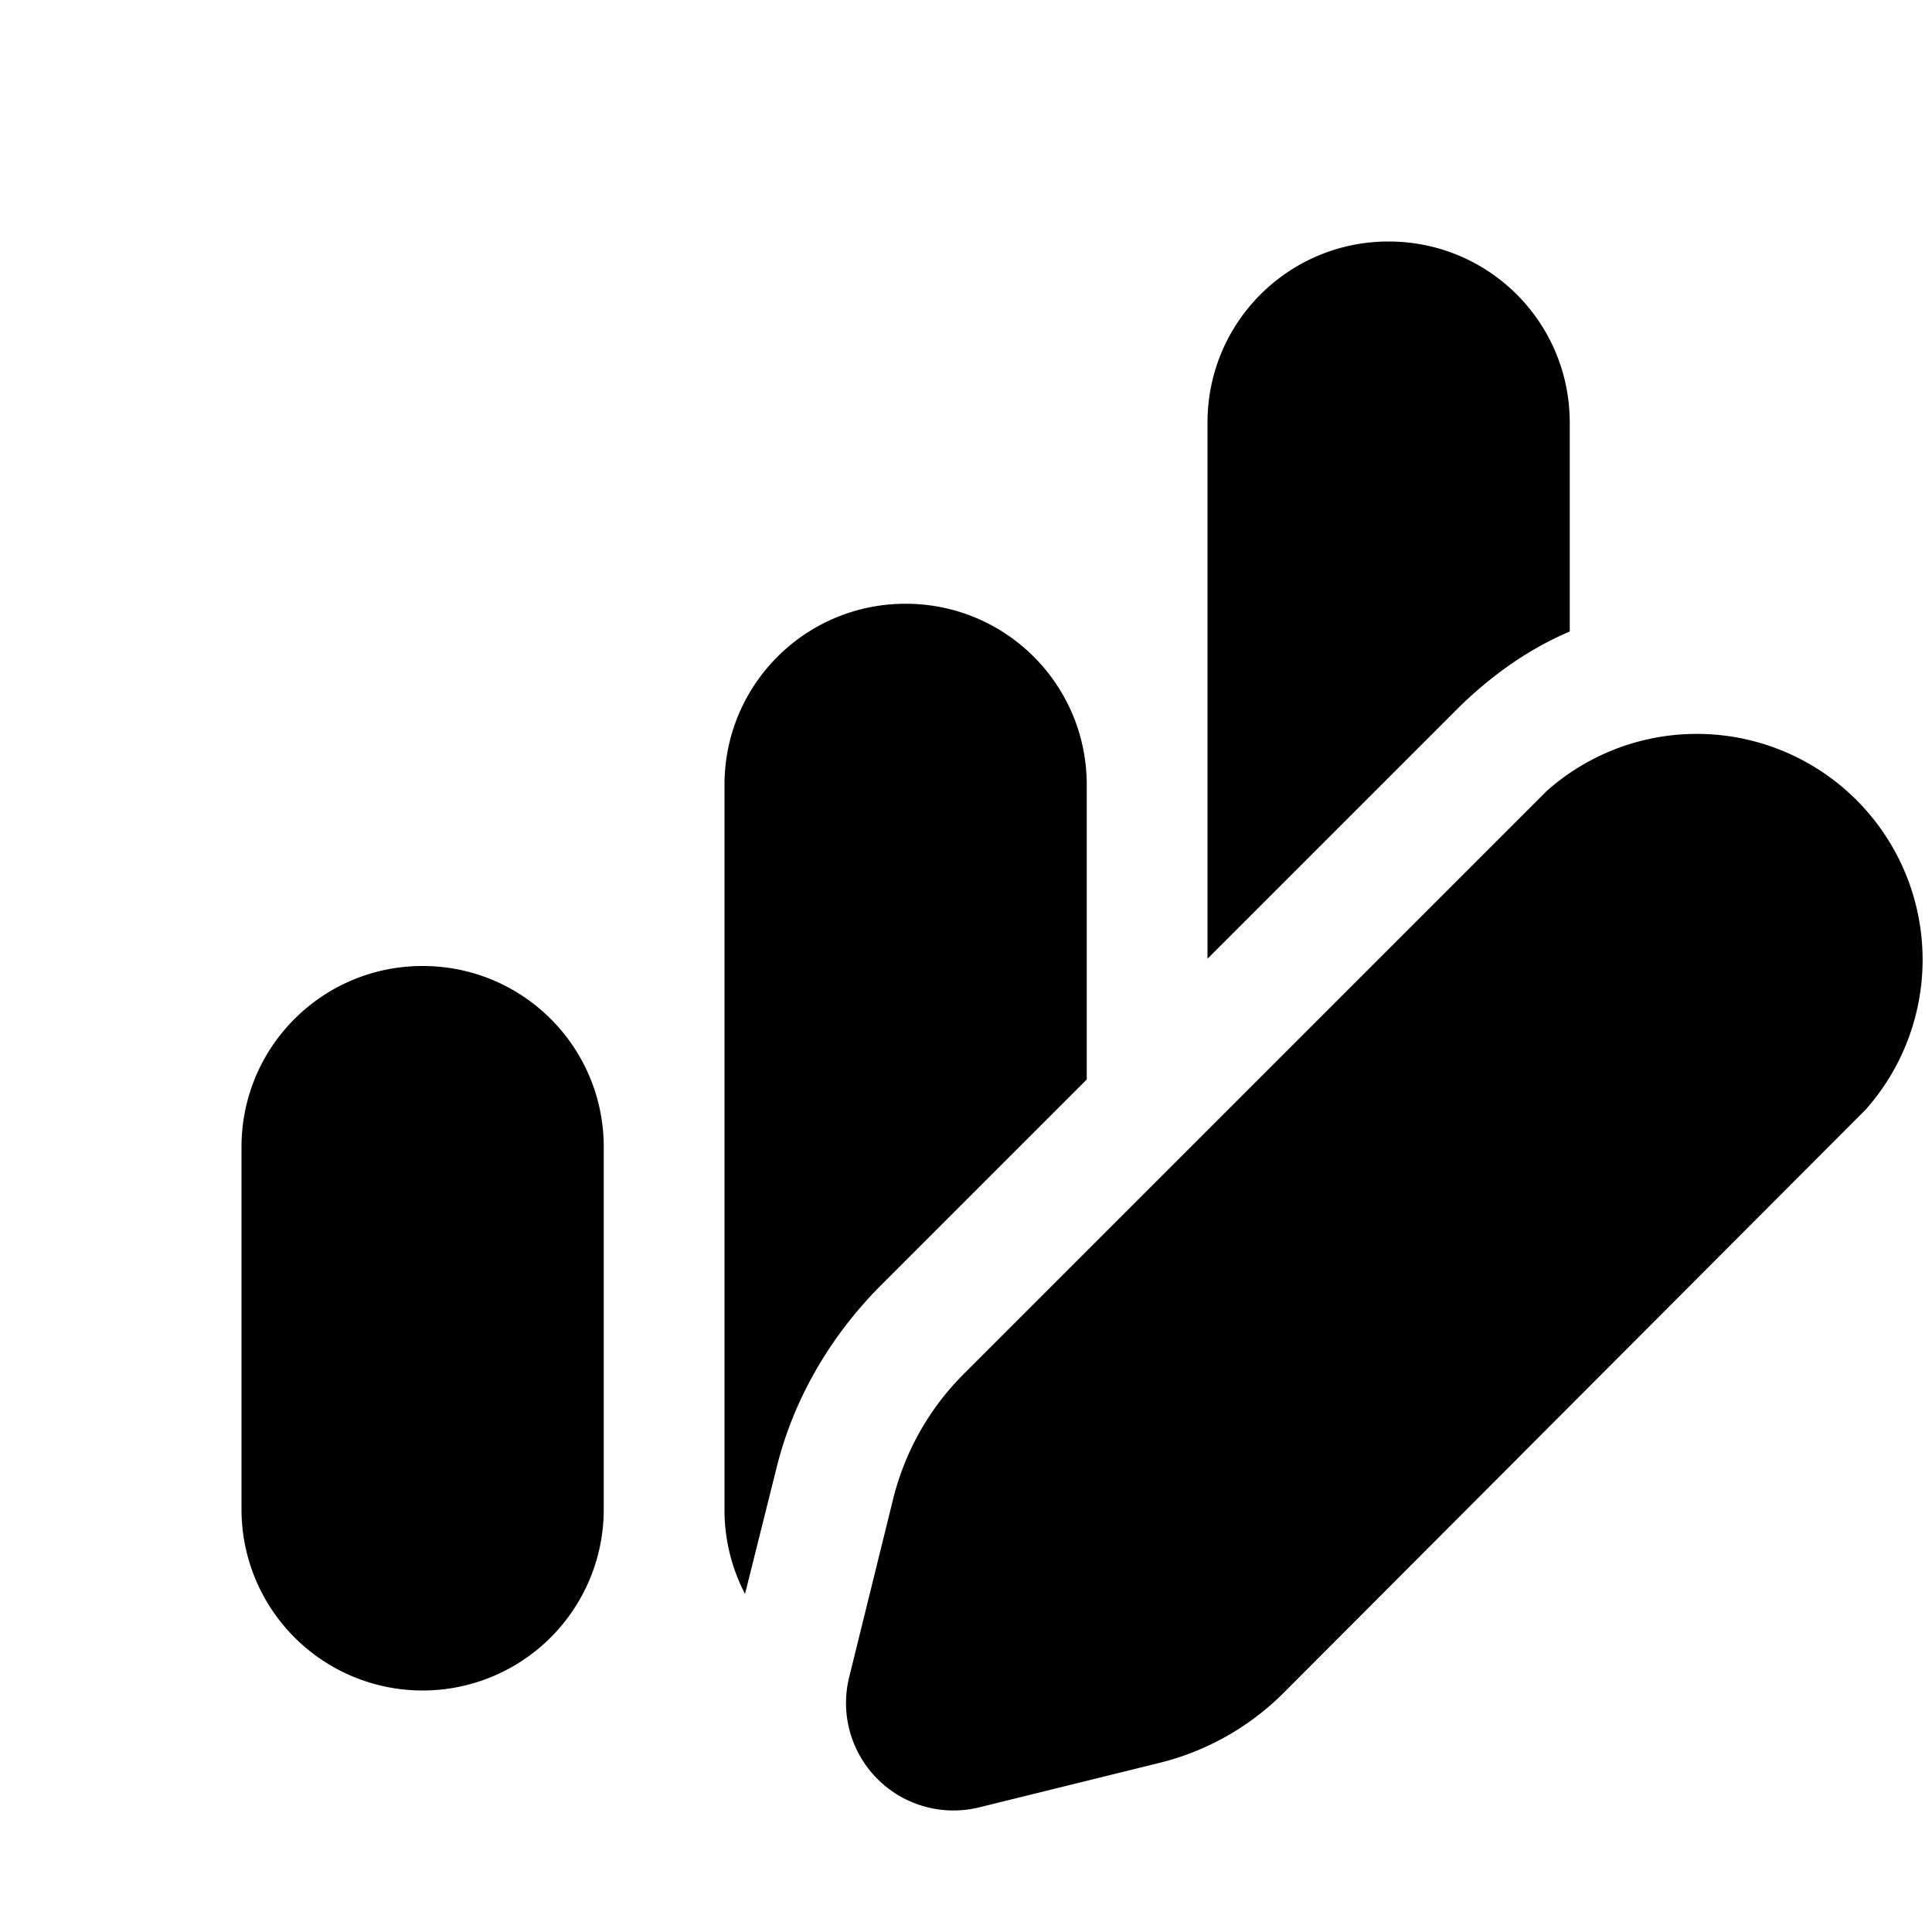 <svg width="16" height="16" viewBox="0 0 16 16" xmlns="http://www.w3.org/2000/svg"><path d="M12.81 6.55a1.87 1.87 0 0 1 2.64 2.64l-4.82 4.83a2.2 2.2 0 0 1-1.03.58l-1.5.37a.89.89 0 0 1-1.07-1.07l.37-1.5c.1-.39.3-.74.58-1.02l4.83-4.83ZM3.5 8C4.33 8 5 8.67 5 9.5v3a1.5 1.5 0 0 1-3 0v-3C2 8.67 2.67 8 3.5 8Zm4-3C8.33 5 9 5.67 9 6.5v2.44l-1.73 1.73c-.4.41-.7.92-.84 1.49l-.26 1.04a1.5 1.5 0 0 1-.17-.7v-6C6 5.67 6.67 5 7.5 5Zm4-3c.83 0 1.5.67 1.5 1.5v1.73c-.33.14-.63.35-.9.61L10 7.94V3.5c0-.83.67-1.5 1.5-1.5Z"/></svg>